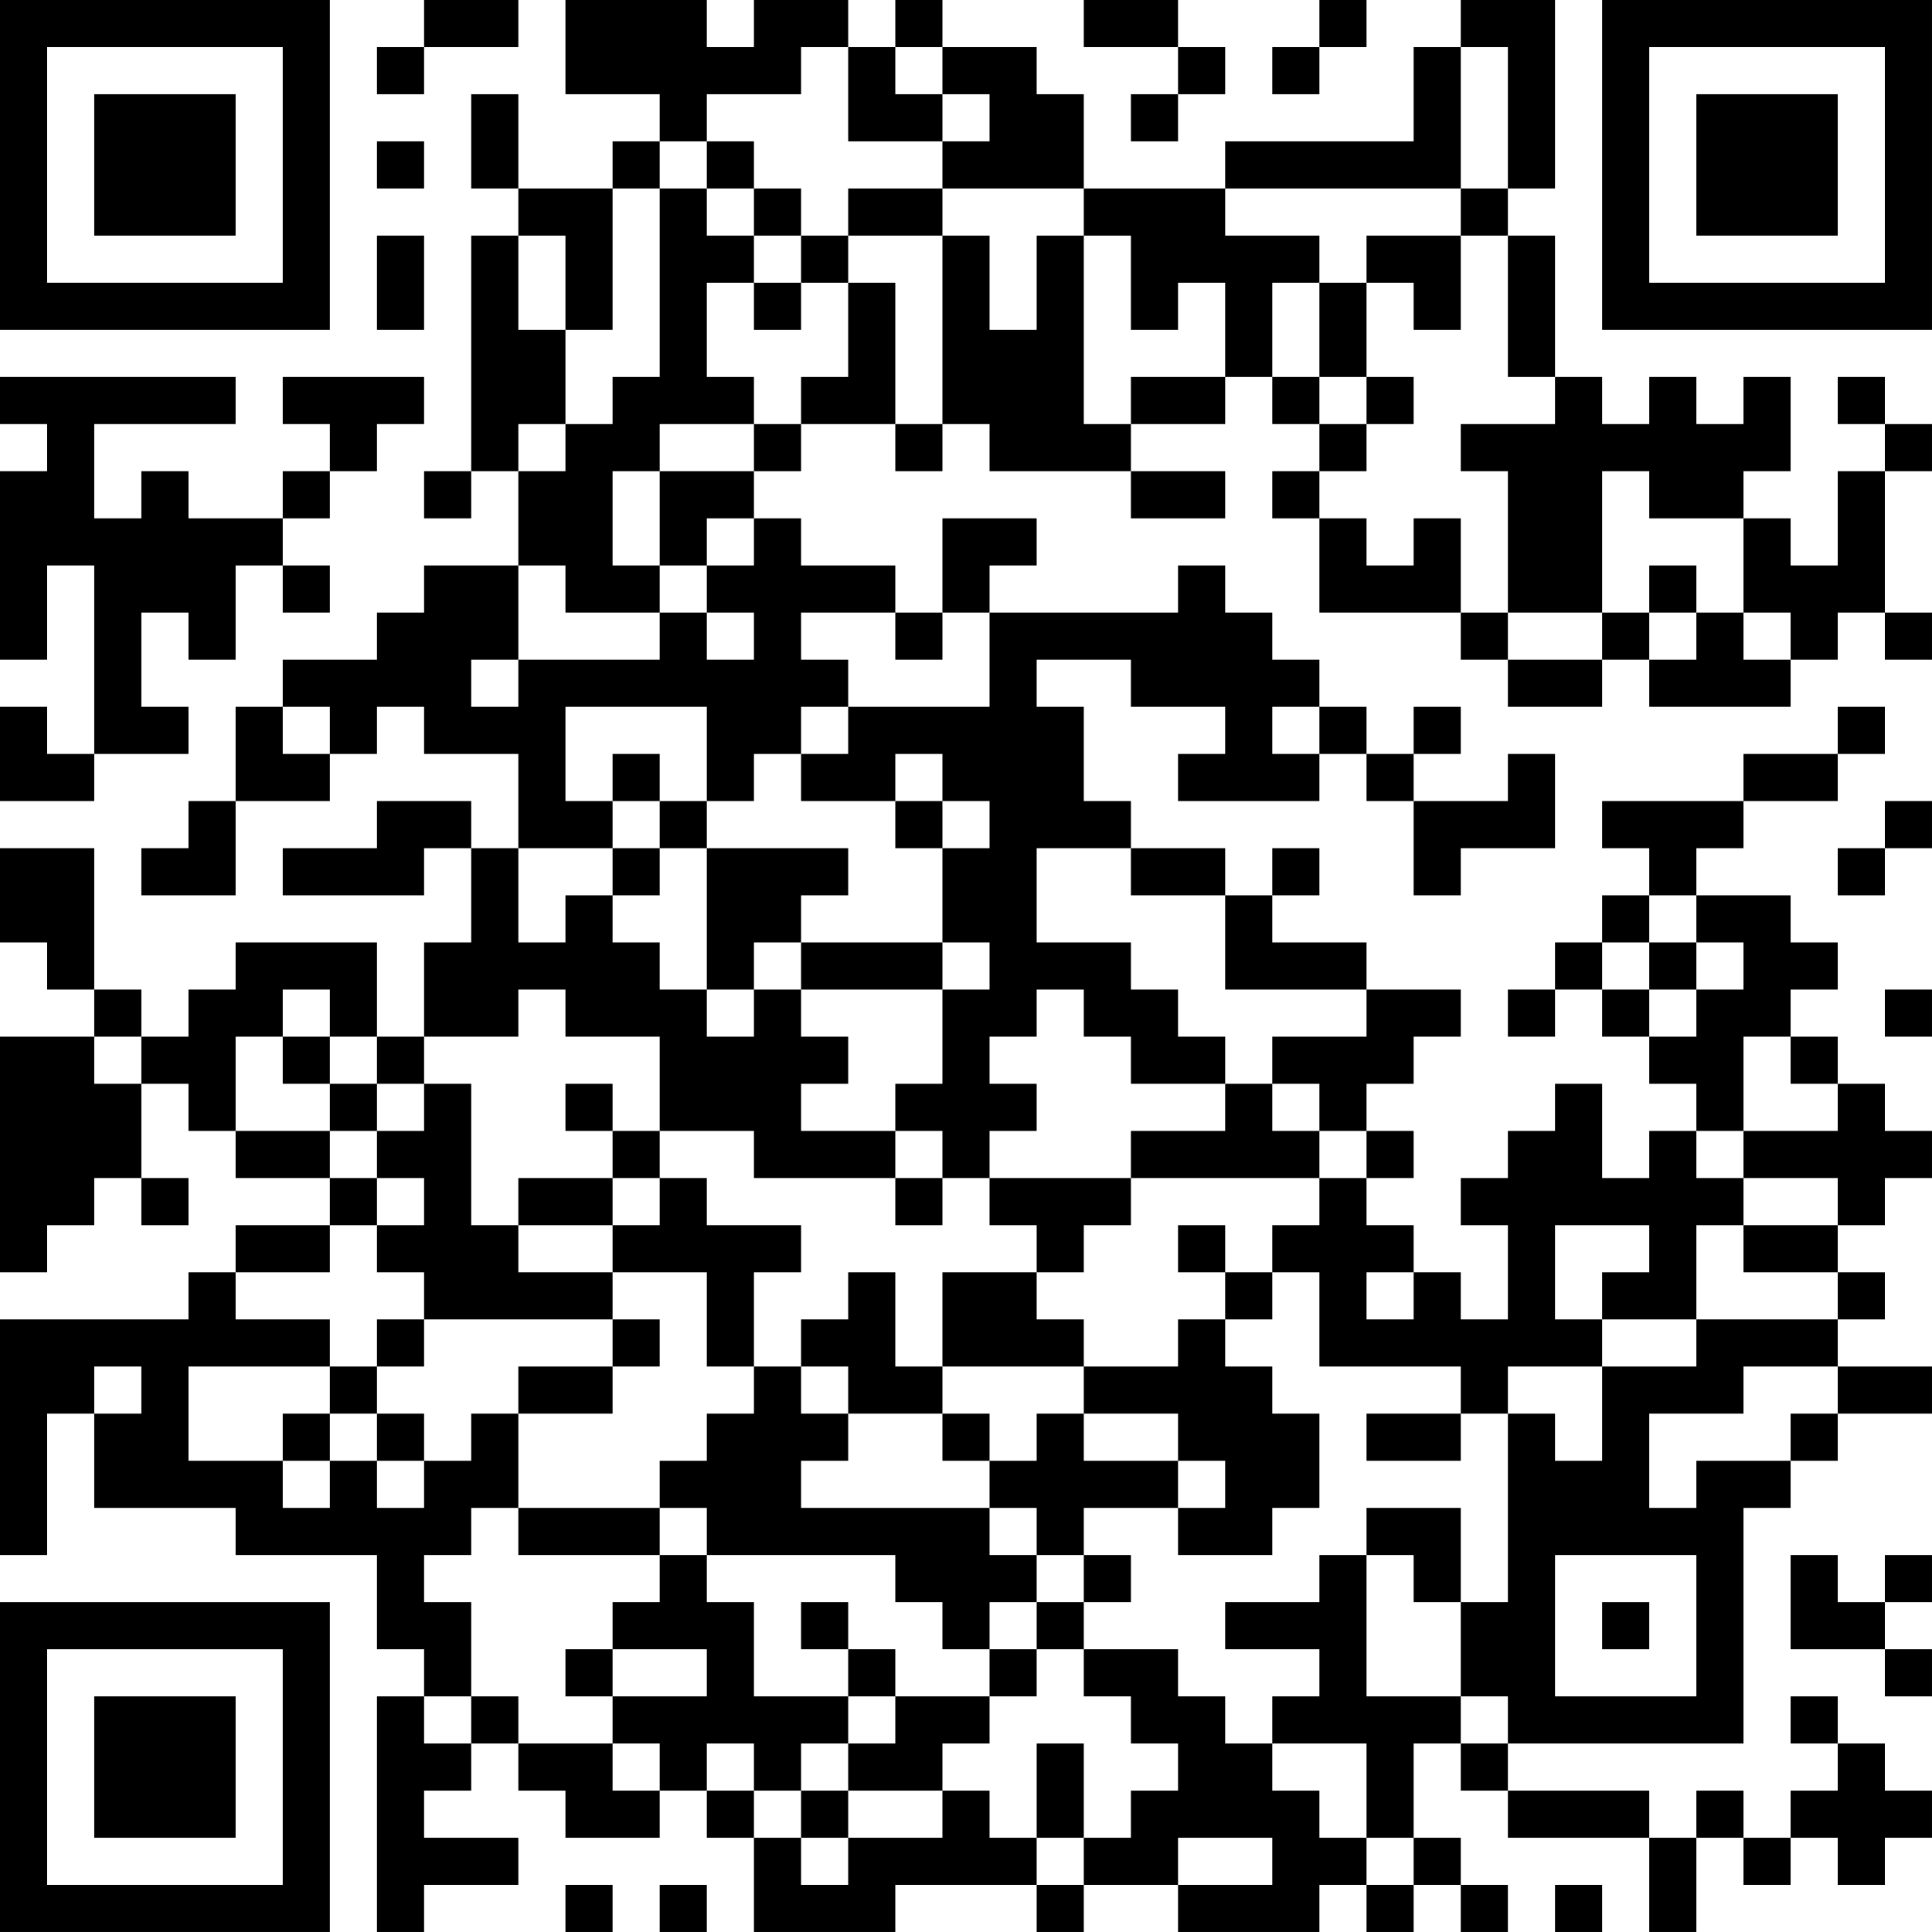 <?xml version="1.0" encoding="UTF-8"?>
<svg xmlns="http://www.w3.org/2000/svg" version="1.1" width="300" height="300" viewBox="0 0 300 300"><rect x="0" y="0" width="300" height="300" fill="#ffffff"/><g transform="scale(7.317)"><g transform="translate(0,0)"><path fill-rule="evenodd" d="M9 0L9 1L8 1L8 2L9 2L9 1L11 1L11 0ZM12 0L12 2L14 2L14 3L13 3L13 4L11 4L11 2L10 2L10 4L11 4L11 5L10 5L10 10L9 10L9 11L10 11L10 10L11 10L11 12L9 12L9 13L8 13L8 14L6 14L6 15L5 15L5 17L4 17L4 18L3 18L3 19L5 19L5 17L7 17L7 16L8 16L8 15L9 15L9 16L11 16L11 18L10 18L10 17L8 17L8 18L6 18L6 19L9 19L9 18L10 18L10 20L9 20L9 22L8 22L8 20L5 20L5 21L4 21L4 22L3 22L3 21L2 21L2 18L0 18L0 20L1 20L1 21L2 21L2 22L0 22L0 27L1 27L1 26L2 26L2 25L3 25L3 26L4 26L4 25L3 25L3 23L4 23L4 24L5 24L5 25L7 25L7 26L5 26L5 27L4 27L4 28L0 28L0 33L1 33L1 30L2 30L2 32L5 32L5 33L8 33L8 35L9 35L9 36L8 36L8 41L9 41L9 40L11 40L11 39L9 39L9 38L10 38L10 37L11 37L11 38L12 38L12 39L14 39L14 38L15 38L15 39L16 39L16 41L19 41L19 40L22 40L22 41L23 41L23 40L25 40L25 41L28 41L28 40L29 40L29 41L30 41L30 40L31 40L31 41L32 41L32 40L31 40L31 39L30 39L30 37L31 37L31 38L32 38L32 39L35 39L35 41L36 41L36 39L37 39L37 40L38 40L38 39L39 39L39 40L40 40L40 39L41 39L41 38L40 38L40 37L39 37L39 36L38 36L38 37L39 37L39 38L38 38L38 39L37 39L37 38L36 38L36 39L35 39L35 38L32 38L32 37L37 37L37 32L38 32L38 31L39 31L39 30L41 30L41 29L39 29L39 28L40 28L40 27L39 27L39 26L40 26L40 25L41 25L41 24L40 24L40 23L39 23L39 22L38 22L38 21L39 21L39 20L38 20L38 19L36 19L36 18L37 18L37 17L39 17L39 16L40 16L40 15L39 15L39 16L37 16L37 17L34 17L34 18L35 18L35 19L34 19L34 20L33 20L33 21L32 21L32 22L33 22L33 21L34 21L34 22L35 22L35 23L36 23L36 24L35 24L35 25L34 25L34 23L33 23L33 24L32 24L32 25L31 25L31 26L32 26L32 28L31 28L31 27L30 27L30 26L29 26L29 25L30 25L30 24L29 24L29 23L30 23L30 22L31 22L31 21L29 21L29 20L27 20L27 19L28 19L28 18L27 18L27 19L26 19L26 18L24 18L24 17L23 17L23 15L22 15L22 14L24 14L24 15L26 15L26 16L25 16L25 17L28 17L28 16L29 16L29 17L30 17L30 19L31 19L31 18L33 18L33 16L32 16L32 17L30 17L30 16L31 16L31 15L30 15L30 16L29 16L29 15L28 15L28 14L27 14L27 13L26 13L26 12L25 12L25 13L21 13L21 12L22 12L22 11L20 11L20 13L19 13L19 12L17 12L17 11L16 11L16 10L17 10L17 9L19 9L19 10L20 10L20 9L21 9L21 10L24 10L24 11L26 11L26 10L24 10L24 9L26 9L26 8L27 8L27 9L28 9L28 10L27 10L27 11L28 11L28 13L31 13L31 14L32 14L32 15L34 15L34 14L35 14L35 15L38 15L38 14L39 14L39 13L40 13L40 14L41 14L41 13L40 13L40 10L41 10L41 9L40 9L40 8L39 8L39 9L40 9L40 10L39 10L39 12L38 12L38 11L37 11L37 10L38 10L38 8L37 8L37 9L36 9L36 8L35 8L35 9L34 9L34 8L33 8L33 5L32 5L32 4L33 4L33 0L31 0L31 1L30 1L30 3L26 3L26 4L23 4L23 2L22 2L22 1L20 1L20 0L19 0L19 1L18 1L18 0L16 0L16 1L15 1L15 0ZM23 0L23 1L25 1L25 2L24 2L24 3L25 3L25 2L26 2L26 1L25 1L25 0ZM28 0L28 1L27 1L27 2L28 2L28 1L29 1L29 0ZM17 1L17 2L15 2L15 3L14 3L14 4L13 4L13 7L12 7L12 5L11 5L11 7L12 7L12 9L11 9L11 10L12 10L12 9L13 9L13 8L14 8L14 4L15 4L15 5L16 5L16 6L15 6L15 8L16 8L16 9L14 9L14 10L13 10L13 12L14 12L14 13L12 13L12 12L11 12L11 14L10 14L10 15L11 15L11 14L14 14L14 13L15 13L15 14L16 14L16 13L15 13L15 12L16 12L16 11L15 11L15 12L14 12L14 10L16 10L16 9L17 9L17 8L18 8L18 6L19 6L19 9L20 9L20 5L21 5L21 7L22 7L22 5L23 5L23 9L24 9L24 8L26 8L26 6L25 6L25 7L24 7L24 5L23 5L23 4L20 4L20 3L21 3L21 2L20 2L20 1L19 1L19 2L20 2L20 3L18 3L18 1ZM31 1L31 4L26 4L26 5L28 5L28 6L27 6L27 8L28 8L28 9L29 9L29 10L28 10L28 11L29 11L29 12L30 12L30 11L31 11L31 13L32 13L32 14L34 14L34 13L35 13L35 14L36 14L36 13L37 13L37 14L38 14L38 13L37 13L37 11L35 11L35 10L34 10L34 13L32 13L32 10L31 10L31 9L33 9L33 8L32 8L32 5L31 5L31 4L32 4L32 1ZM8 3L8 4L9 4L9 3ZM15 3L15 4L16 4L16 5L17 5L17 6L16 6L16 7L17 7L17 6L18 6L18 5L20 5L20 4L18 4L18 5L17 5L17 4L16 4L16 3ZM8 5L8 7L9 7L9 5ZM29 5L29 6L28 6L28 8L29 8L29 9L30 9L30 8L29 8L29 6L30 6L30 7L31 7L31 5ZM0 8L0 9L1 9L1 10L0 10L0 14L1 14L1 12L2 12L2 16L1 16L1 15L0 15L0 17L2 17L2 16L4 16L4 15L3 15L3 13L4 13L4 14L5 14L5 12L6 12L6 13L7 13L7 12L6 12L6 11L7 11L7 10L8 10L8 9L9 9L9 8L6 8L6 9L7 9L7 10L6 10L6 11L4 11L4 10L3 10L3 11L2 11L2 9L5 9L5 8ZM35 12L35 13L36 13L36 12ZM17 13L17 14L18 14L18 15L17 15L17 16L16 16L16 17L15 17L15 15L12 15L12 17L13 17L13 18L11 18L11 20L12 20L12 19L13 19L13 20L14 20L14 21L15 21L15 22L16 22L16 21L17 21L17 22L18 22L18 23L17 23L17 24L19 24L19 25L16 25L16 24L14 24L14 22L12 22L12 21L11 21L11 22L9 22L9 23L8 23L8 22L7 22L7 21L6 21L6 22L5 22L5 24L7 24L7 25L8 25L8 26L7 26L7 27L5 27L5 28L7 28L7 29L4 29L4 31L6 31L6 32L7 32L7 31L8 31L8 32L9 32L9 31L10 31L10 30L11 30L11 32L10 32L10 33L9 33L9 34L10 34L10 36L9 36L9 37L10 37L10 36L11 36L11 37L13 37L13 38L14 38L14 37L13 37L13 36L15 36L15 35L13 35L13 34L14 34L14 33L15 33L15 34L16 34L16 36L18 36L18 37L17 37L17 38L16 38L16 37L15 37L15 38L16 38L16 39L17 39L17 40L18 40L18 39L20 39L20 38L21 38L21 39L22 39L22 40L23 40L23 39L24 39L24 38L25 38L25 37L24 37L24 36L23 36L23 35L25 35L25 36L26 36L26 37L27 37L27 38L28 38L28 39L29 39L29 40L30 40L30 39L29 39L29 37L27 37L27 36L28 36L28 35L26 35L26 34L28 34L28 33L29 33L29 36L31 36L31 37L32 37L32 36L31 36L31 34L32 34L32 30L33 30L33 31L34 31L34 29L36 29L36 28L39 28L39 27L37 27L37 26L39 26L39 25L37 25L37 24L39 24L39 23L38 23L38 22L37 22L37 24L36 24L36 25L37 25L37 26L36 26L36 28L34 28L34 27L35 27L35 26L33 26L33 28L34 28L34 29L32 29L32 30L31 30L31 29L28 29L28 27L27 27L27 26L28 26L28 25L29 25L29 24L28 24L28 23L27 23L27 22L29 22L29 21L26 21L26 19L24 19L24 18L22 18L22 20L24 20L24 21L25 21L25 22L26 22L26 23L24 23L24 22L23 22L23 21L22 21L22 22L21 22L21 23L22 23L22 24L21 24L21 25L20 25L20 24L19 24L19 23L20 23L20 21L21 21L21 20L20 20L20 18L21 18L21 17L20 17L20 16L19 16L19 17L17 17L17 16L18 16L18 15L21 15L21 13L20 13L20 14L19 14L19 13ZM6 15L6 16L7 16L7 15ZM27 15L27 16L28 16L28 15ZM13 16L13 17L14 17L14 18L13 18L13 19L14 19L14 18L15 18L15 21L16 21L16 20L17 20L17 21L20 21L20 20L17 20L17 19L18 19L18 18L15 18L15 17L14 17L14 16ZM19 17L19 18L20 18L20 17ZM40 17L40 18L39 18L39 19L40 19L40 18L41 18L41 17ZM35 19L35 20L34 20L34 21L35 21L35 22L36 22L36 21L37 21L37 20L36 20L36 19ZM35 20L35 21L36 21L36 20ZM40 21L40 22L41 22L41 21ZM2 22L2 23L3 23L3 22ZM6 22L6 23L7 23L7 24L8 24L8 25L9 25L9 26L8 26L8 27L9 27L9 28L8 28L8 29L7 29L7 30L6 30L6 31L7 31L7 30L8 30L8 31L9 31L9 30L8 30L8 29L9 29L9 28L13 28L13 29L11 29L11 30L13 30L13 29L14 29L14 28L13 28L13 27L15 27L15 29L16 29L16 30L15 30L15 31L14 31L14 32L11 32L11 33L14 33L14 32L15 32L15 33L19 33L19 34L20 34L20 35L21 35L21 36L19 36L19 35L18 35L18 34L17 34L17 35L18 35L18 36L19 36L19 37L18 37L18 38L17 38L17 39L18 39L18 38L20 38L20 37L21 37L21 36L22 36L22 35L23 35L23 34L24 34L24 33L23 33L23 32L25 32L25 33L27 33L27 32L28 32L28 30L27 30L27 29L26 29L26 28L27 28L27 27L26 27L26 26L25 26L25 27L26 27L26 28L25 28L25 29L23 29L23 28L22 28L22 27L23 27L23 26L24 26L24 25L28 25L28 24L27 24L27 23L26 23L26 24L24 24L24 25L21 25L21 26L22 26L22 27L20 27L20 29L19 29L19 27L18 27L18 28L17 28L17 29L16 29L16 27L17 27L17 26L15 26L15 25L14 25L14 24L13 24L13 23L12 23L12 24L13 24L13 25L11 25L11 26L10 26L10 23L9 23L9 24L8 24L8 23L7 23L7 22ZM13 25L13 26L11 26L11 27L13 27L13 26L14 26L14 25ZM19 25L19 26L20 26L20 25ZM29 27L29 28L30 28L30 27ZM2 29L2 30L3 30L3 29ZM17 29L17 30L18 30L18 31L17 31L17 32L21 32L21 33L22 33L22 34L21 34L21 35L22 35L22 34L23 34L23 33L22 33L22 32L21 32L21 31L22 31L22 30L23 30L23 31L25 31L25 32L26 32L26 31L25 31L25 30L23 30L23 29L20 29L20 30L18 30L18 29ZM37 29L37 30L35 30L35 32L36 32L36 31L38 31L38 30L39 30L39 29ZM20 30L20 31L21 31L21 30ZM29 30L29 31L31 31L31 30ZM29 32L29 33L30 33L30 34L31 34L31 32ZM33 33L33 36L36 36L36 33ZM38 33L38 35L40 35L40 36L41 36L41 35L40 35L40 34L41 34L41 33L40 33L40 34L39 34L39 33ZM34 34L34 35L35 35L35 34ZM12 35L12 36L13 36L13 35ZM22 37L22 39L23 39L23 37ZM25 39L25 40L27 40L27 39ZM12 40L12 41L13 41L13 40ZM14 40L14 41L15 41L15 40ZM33 40L33 41L34 41L34 40ZM0 0L0 7L7 7L7 0ZM1 1L1 6L6 6L6 1ZM2 2L2 5L5 5L5 2ZM34 0L34 7L41 7L41 0ZM35 1L35 6L40 6L40 1ZM36 2L36 5L39 5L39 2ZM0 34L0 41L7 41L7 34ZM1 35L1 40L6 40L6 35ZM2 36L2 39L5 39L5 36Z" fill="#000000"/></g></g></svg>
